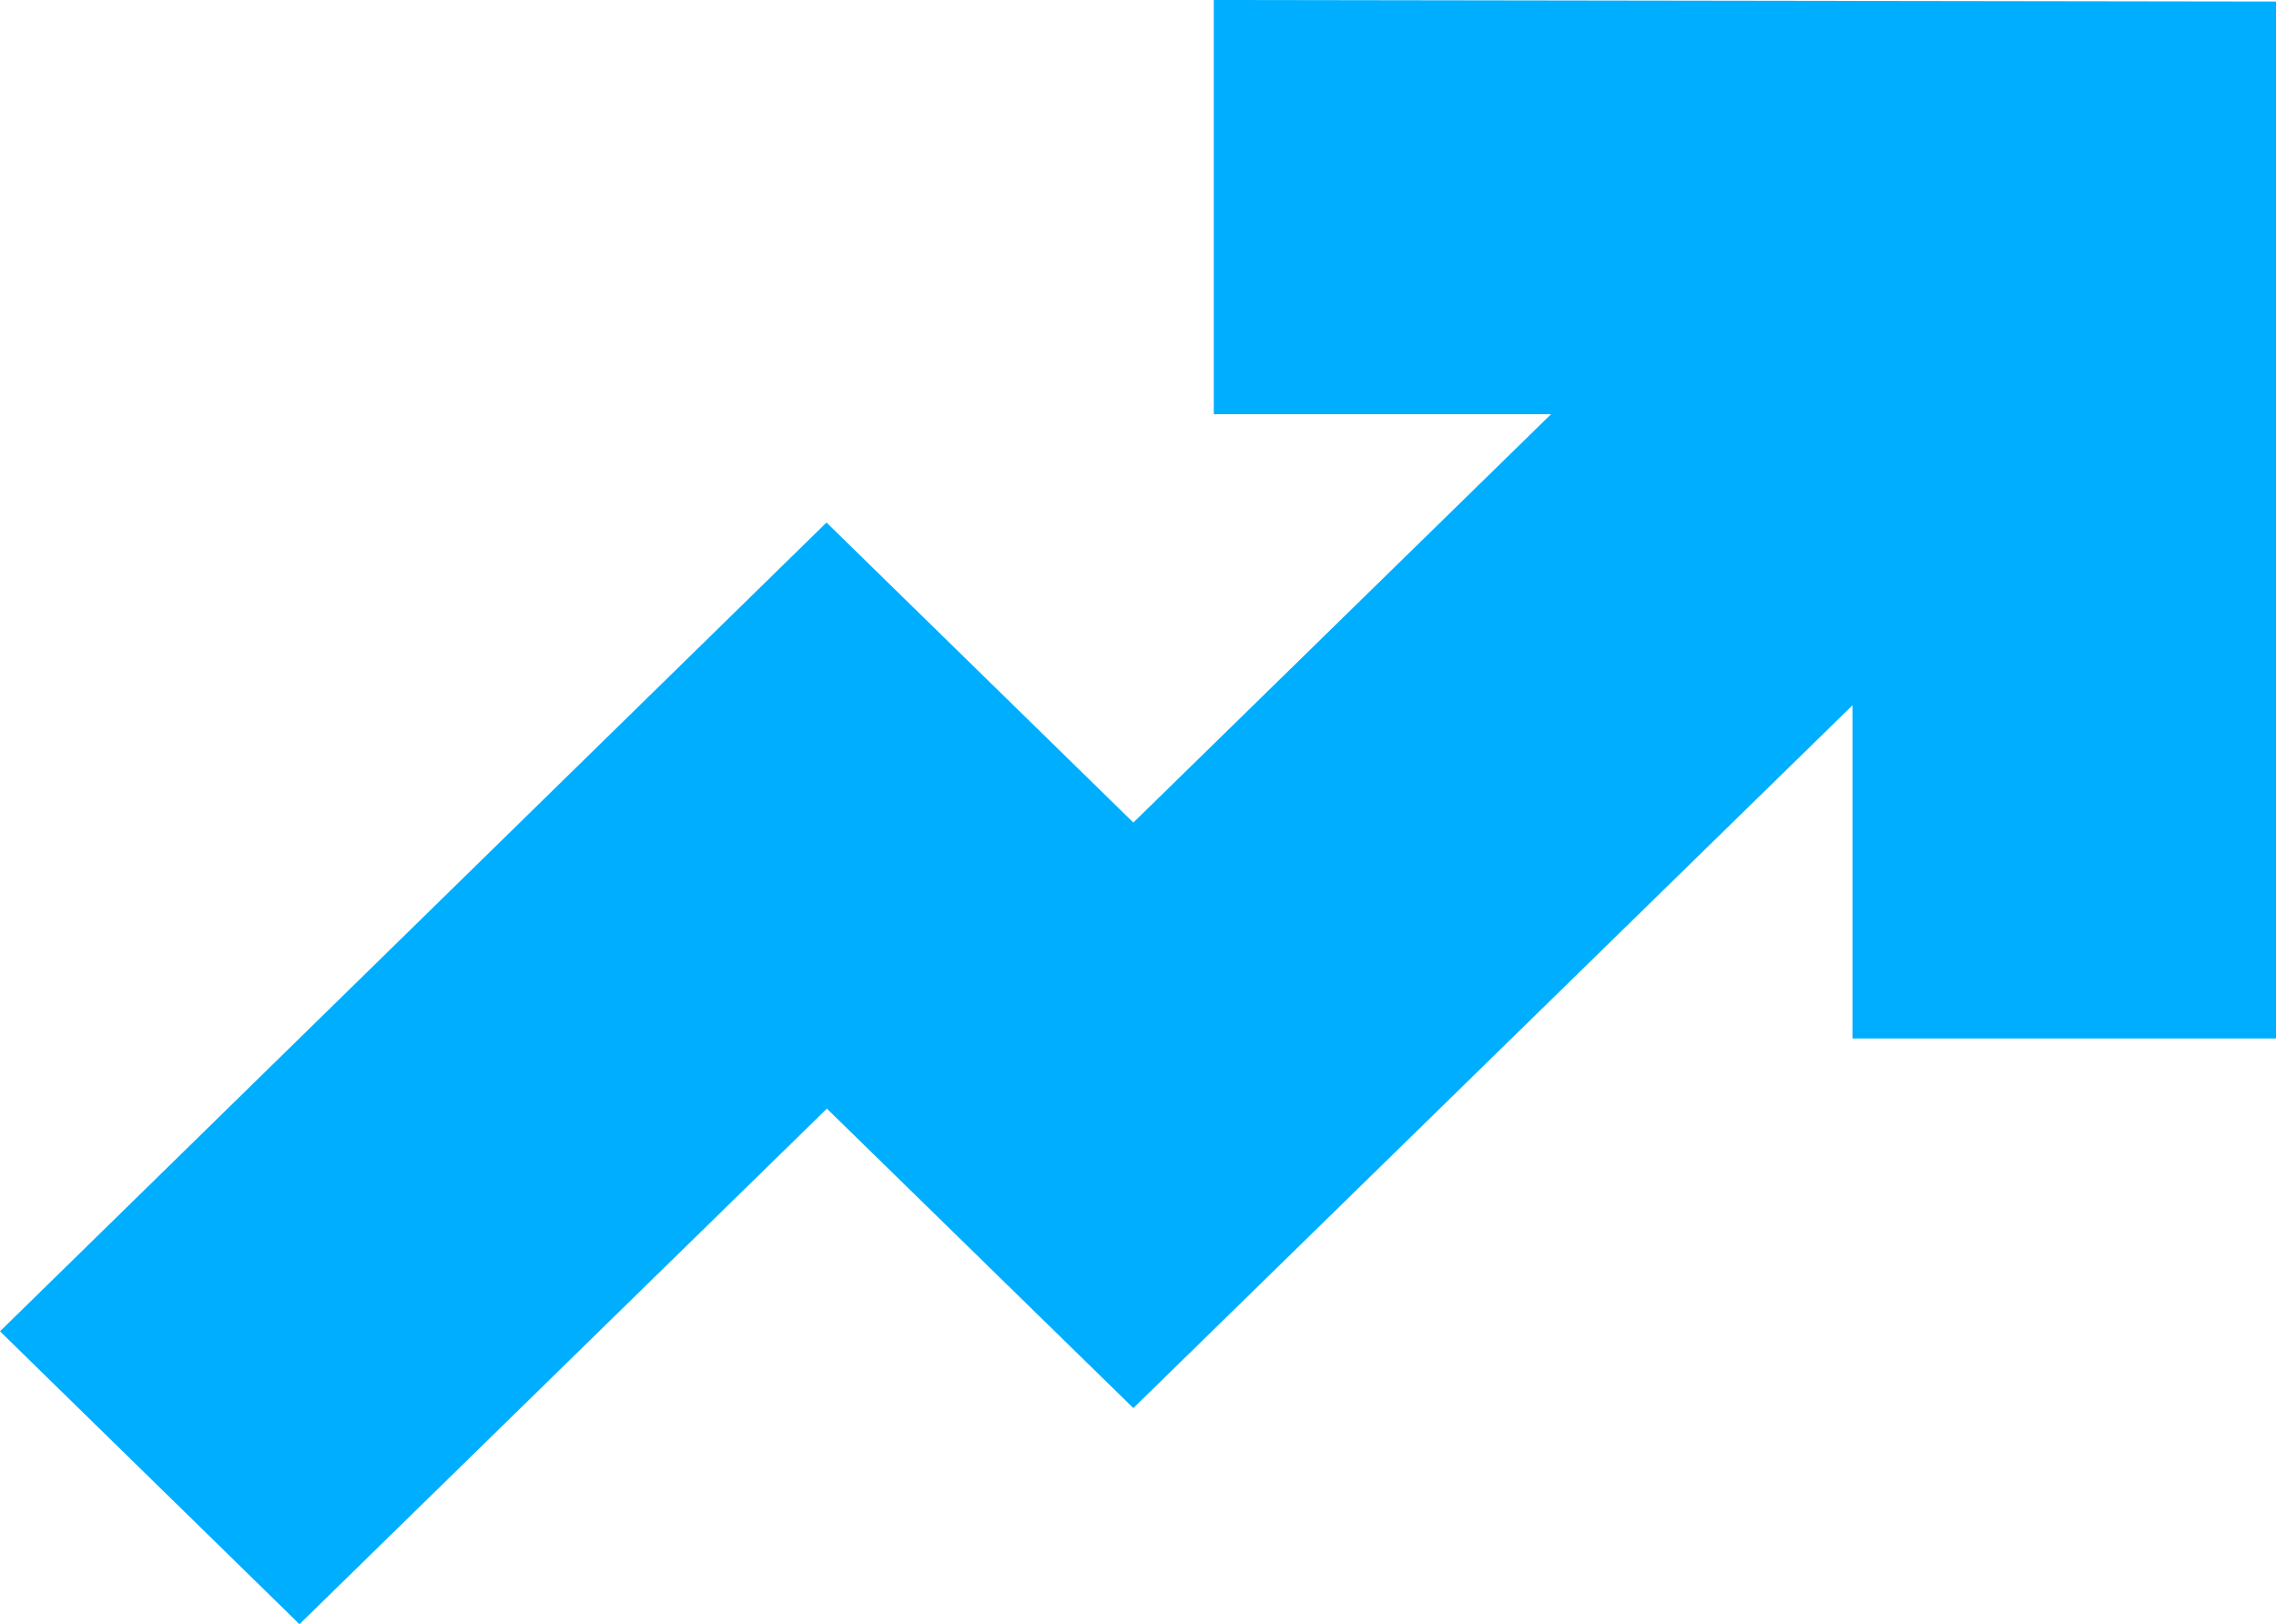 <?xml version="1.0" encoding="UTF-8"?><svg id="Layer_2" xmlns="http://www.w3.org/2000/svg" viewBox="0 0 117.42 83.8"><defs><style>.cls-1{fill:#00aeff;fill-rule:evenodd;}</style></defs><g id="Layer_1-2"><polygon class="cls-1" points="62.62 0 62.62 21.37 80.02 21.37 58.47 42.44 42.64 26.96 0 68.69 15.45 83.8 42.66 57.2 58.47 72.65 95.57 36.39 95.57 53.58 117.42 53.58 117.42 .08 62.62 0"/></g></svg>